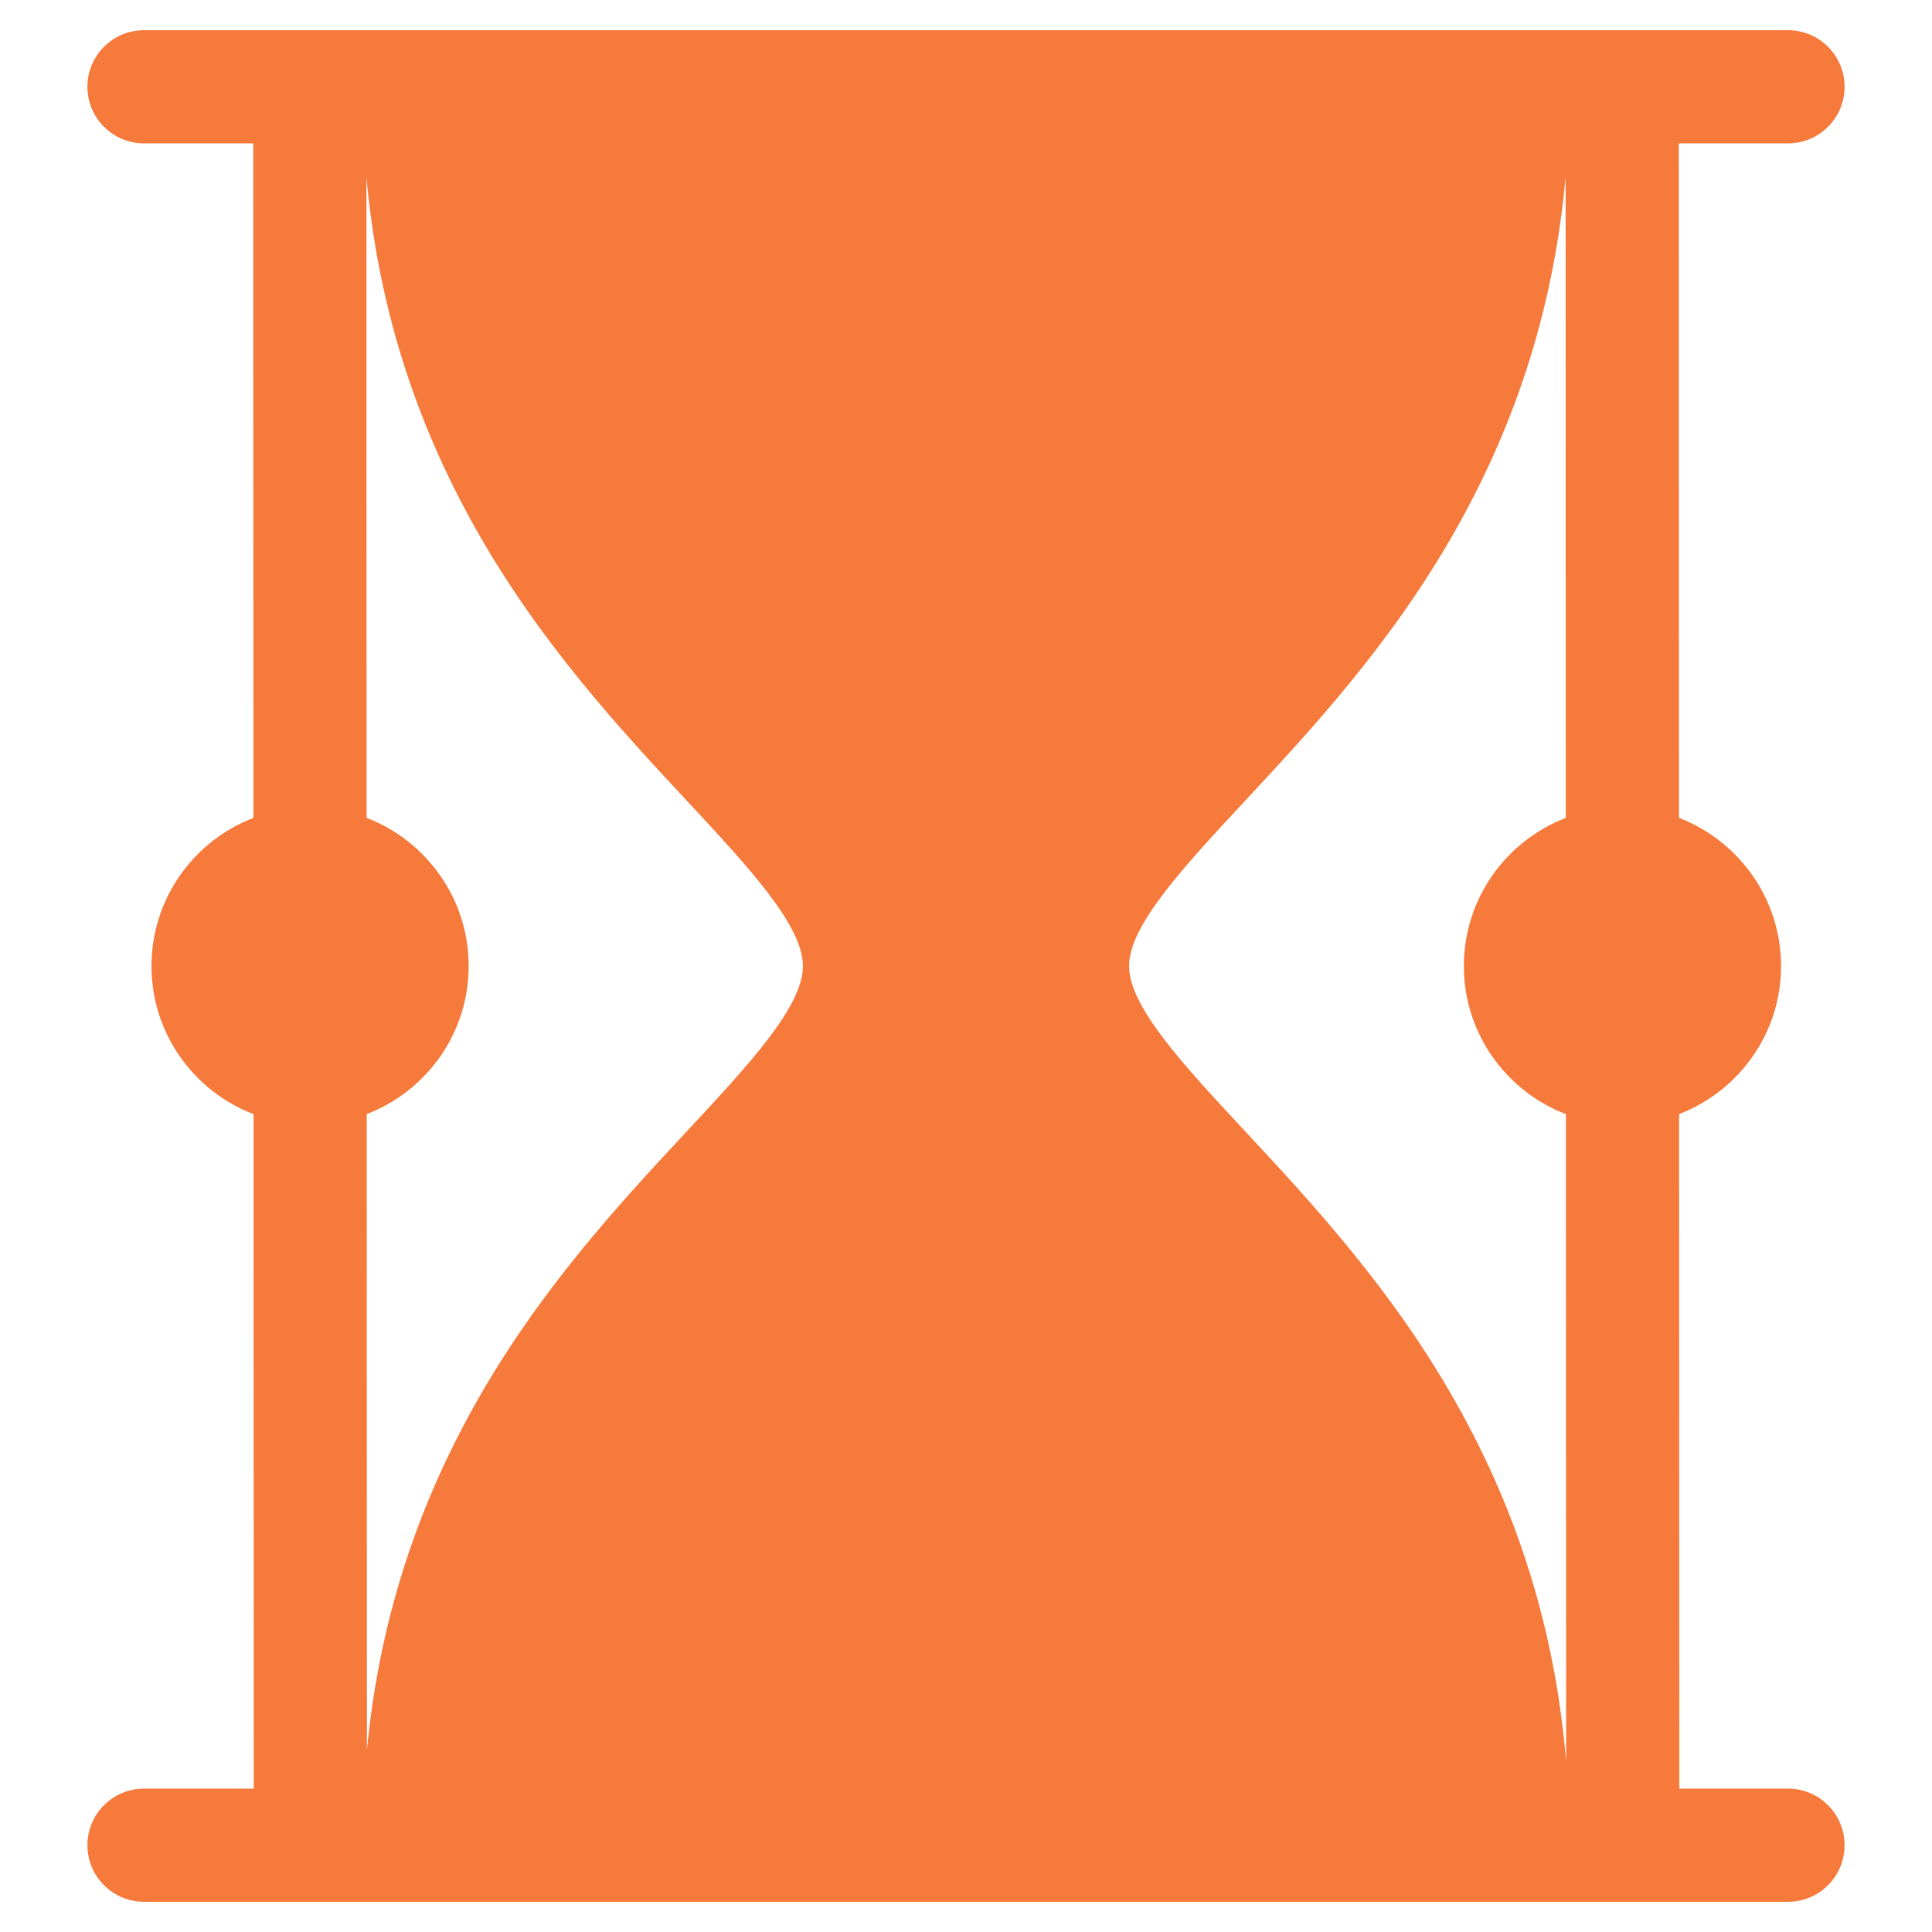 <svg xmlns="http://www.w3.org/2000/svg" version="1.1" xmlns:xlink="http://www.w3.org/1999/xlink" width="512" height="512" x="0" y="0" viewBox="0 0 512 512" style="enable-background:new 0 0 512 512" xml:space="preserve"><g><path d="M473.834 474h-28.799l-.05-178.758c15.778-6.059 27.011-21.353 27.011-39.228s-11.25-33.215-27.047-39.268L444.9 38h28.934c8.284 0 15-6.716 15-15s-6.716-15-15-15H38.166c-8.284 0-15 6.716-15 15s6.716 15 15 15h28.942l.049 178.753c-15.777 6.058-27.011 21.367-27.011 39.262s11.251 33.205 27.047 39.25l.051 178.736H38.166c-8.284 0-15 6.716-15 15s6.716 15 15 15h435.668c8.284 0 15-6.716 15-15s-6.716-15-15-15zM97.157 216.746 97.11 46.935c3.03 33.417 12.564 64.066 28.906 93.11 17.046 30.298 38.608 53.468 55.933 72.084 16.544 17.777 30.832 33.13 30.832 43.885s-14.282 26.084-30.819 43.851c-17.327 18.615-38.891 41.782-55.94 72.081-16.126 28.657-25.619 58.88-28.781 91.779l-.048-168.483c15.778-6.059 27.011-21.353 27.011-39.228s-11.25-33.215-27.047-39.268zm317.828 78.518.049 171.512c-2.856-34.086-12.433-65.289-29.056-94.83-17.049-30.299-38.613-53.466-55.94-72.081-16.537-17.767-30.819-33.11-30.819-43.851s14.288-26.107 30.832-43.885c17.325-18.617 38.887-41.786 55.933-72.084 16.362-29.082 25.901-59.773 28.918-93.24l.047 169.948c-15.777 6.058-27.011 21.367-27.011 39.262s11.251 33.205 27.047 39.25z" fill="#f67a3c" opacity="1" data-original="#000000"></path></g></svg>